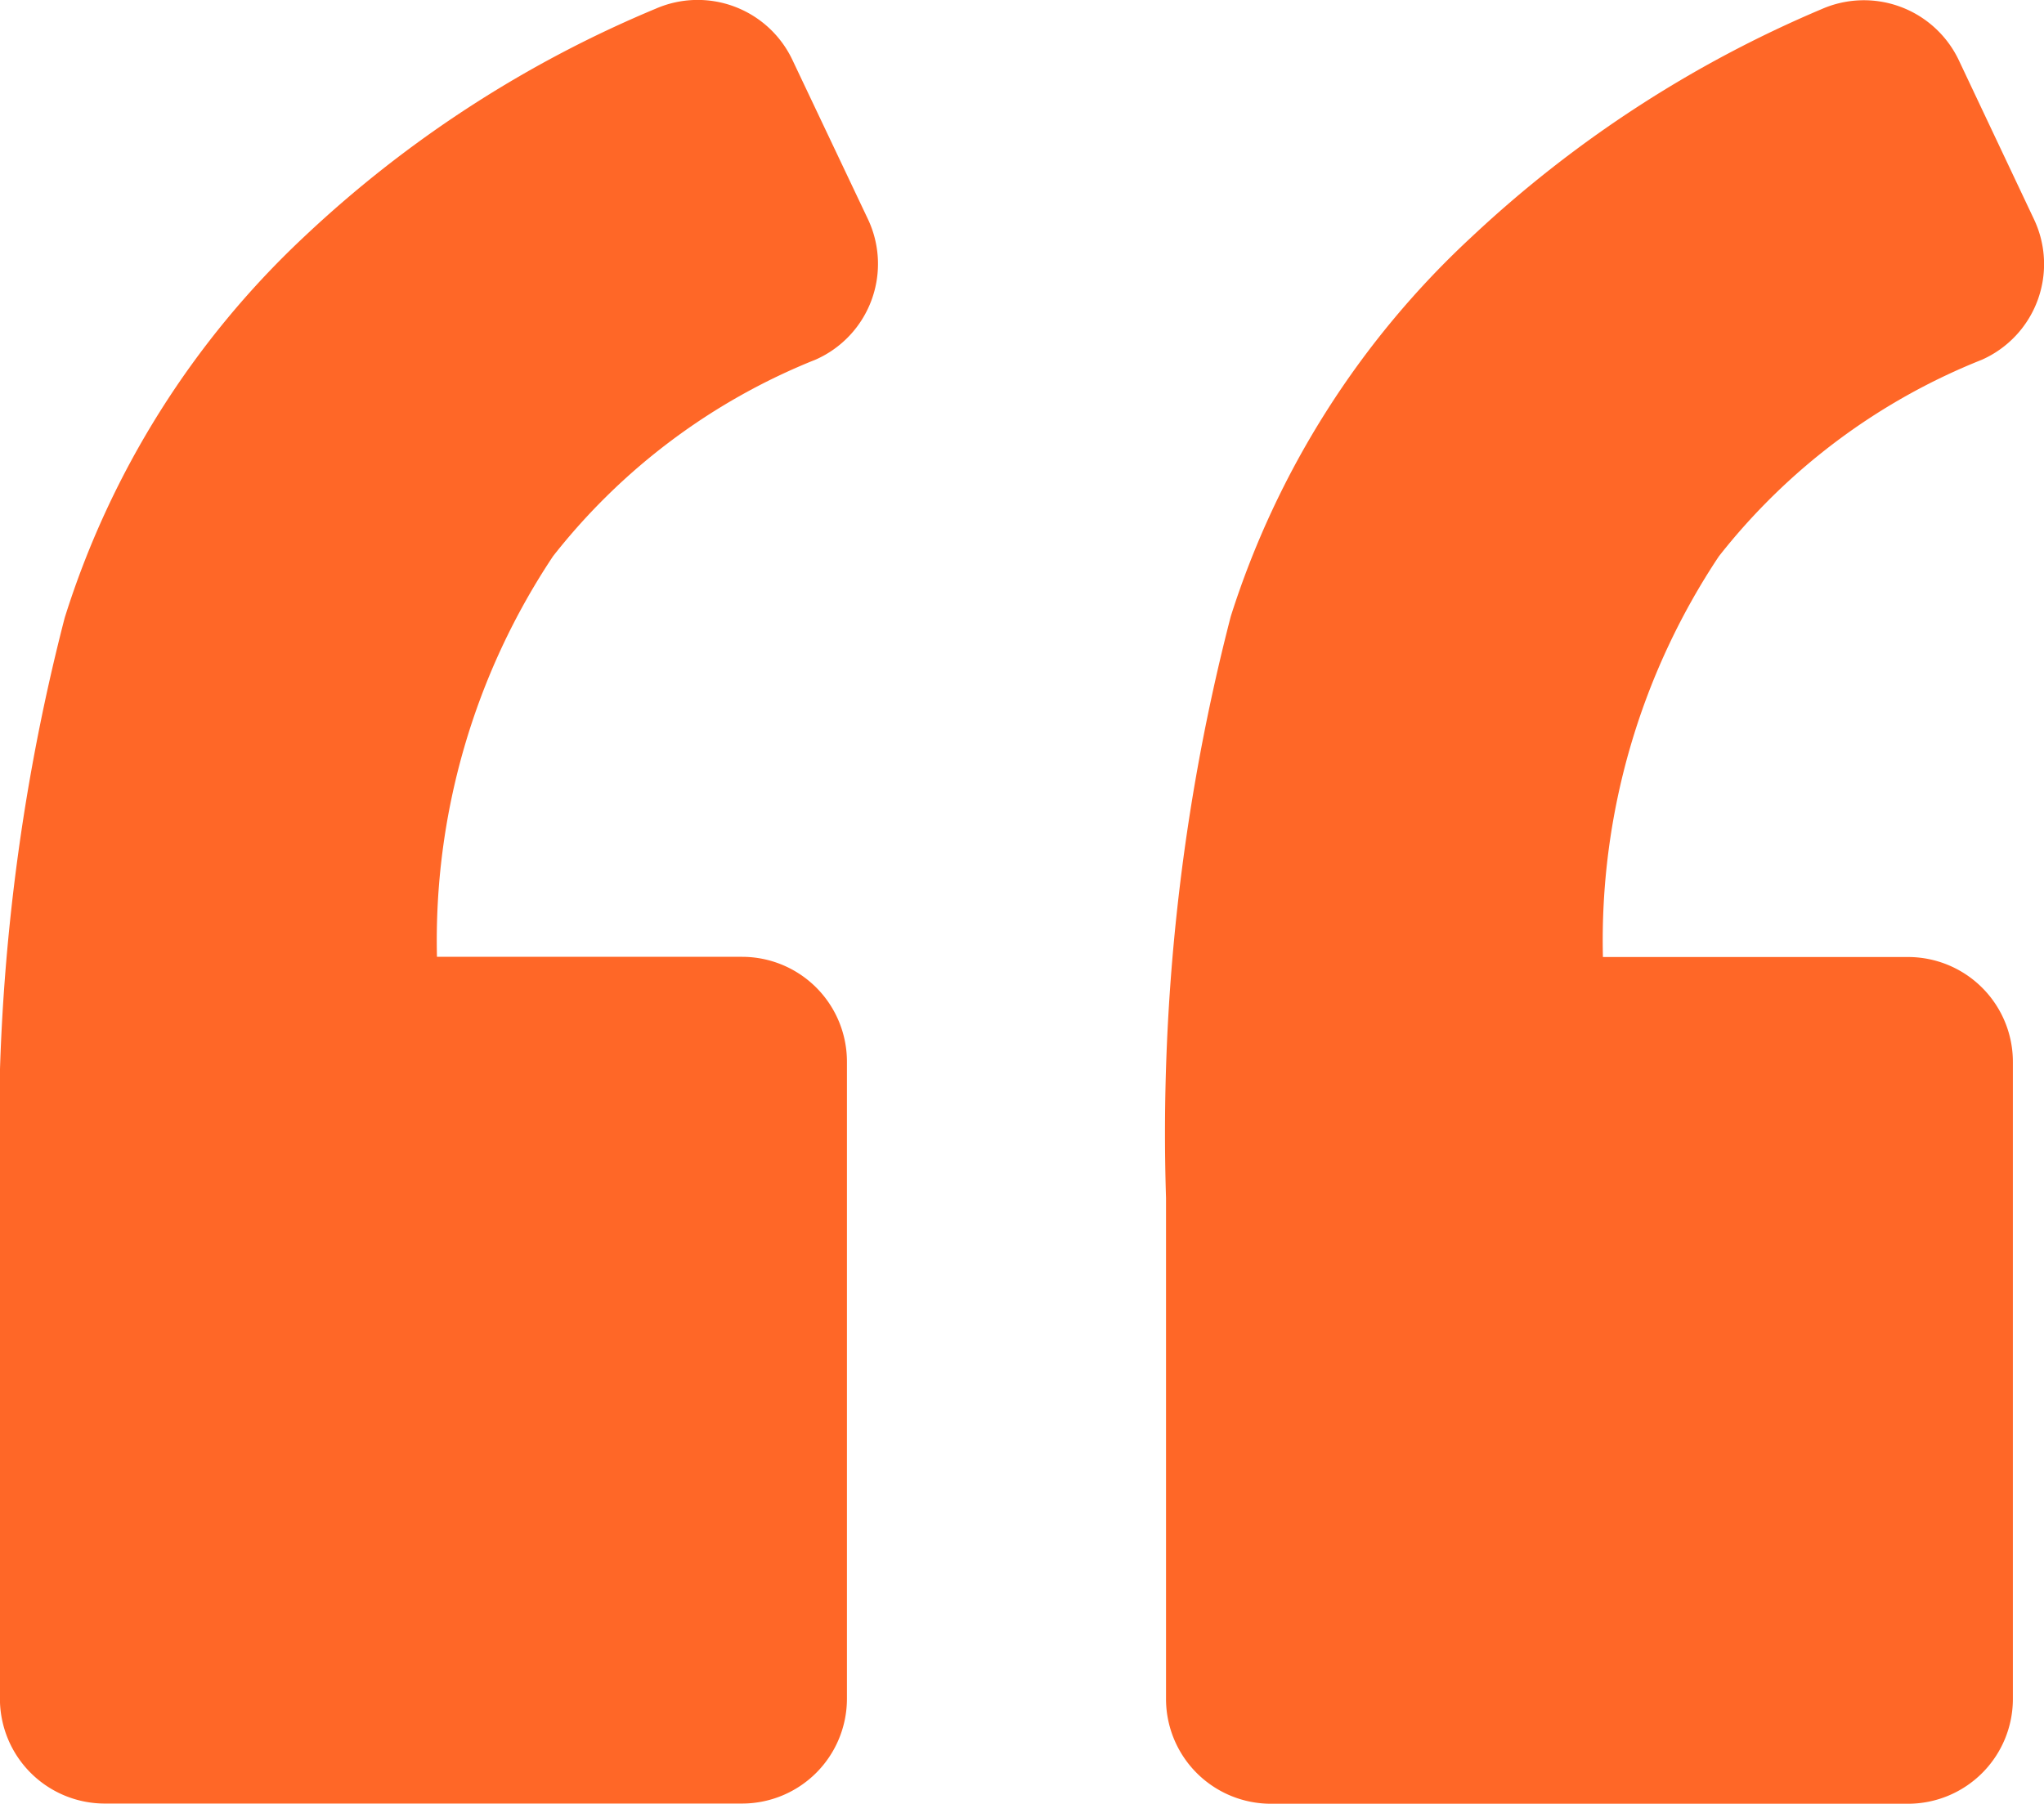 <svg xmlns="http://www.w3.org/2000/svg" width="30.812" height="27.197" viewBox="0 0 30.812 27.197">
  <g id="right-quote-sign" transform="translate(30.811 84.394) rotate(180)">
    <path id="Path_110077" data-name="Path 110077" d="M567.855,57.2h-9.607a1.581,1.581,0,0,0-1.58,1.58v9.607a1.581,1.581,0,0,0,1.58,1.58h4.6a10.455,10.455,0,0,1-1.751,6.042,9.519,9.519,0,0,1-3.96,2.964,1.578,1.578,0,0,0-.784,2.12l1.138,2.4a1.58,1.58,0,0,0,2.057.771,17.566,17.566,0,0,0,5.3-3.438,13.34,13.34,0,0,0,3.612-5.748,31.145,31.145,0,0,0,.976-8.747V58.777A1.581,1.581,0,0,0,567.855,57.2Z" transform="translate(-538.624)" fill="#ff6727"/>
    <path id="Path_110078" data-name="Path 110078" d="M3.35,84.257a17.863,17.863,0,0,0,5.274-3.432A13.269,13.269,0,0,0,12.258,75.1a31.1,31.1,0,0,0,.976-8.769V58.777a1.581,1.581,0,0,0-1.58-1.58H2.048a1.581,1.581,0,0,0-1.58,1.58v9.607a1.581,1.581,0,0,0,1.58,1.58h4.6A10.455,10.455,0,0,1,4.9,76.006,9.519,9.519,0,0,1,.935,78.97a1.578,1.578,0,0,0-.784,2.12l1.134,2.4A1.584,1.584,0,0,0,3.35,84.257Z" transform="translate(0 0)" fill="#ff6727"/>
  </g>
</svg>
